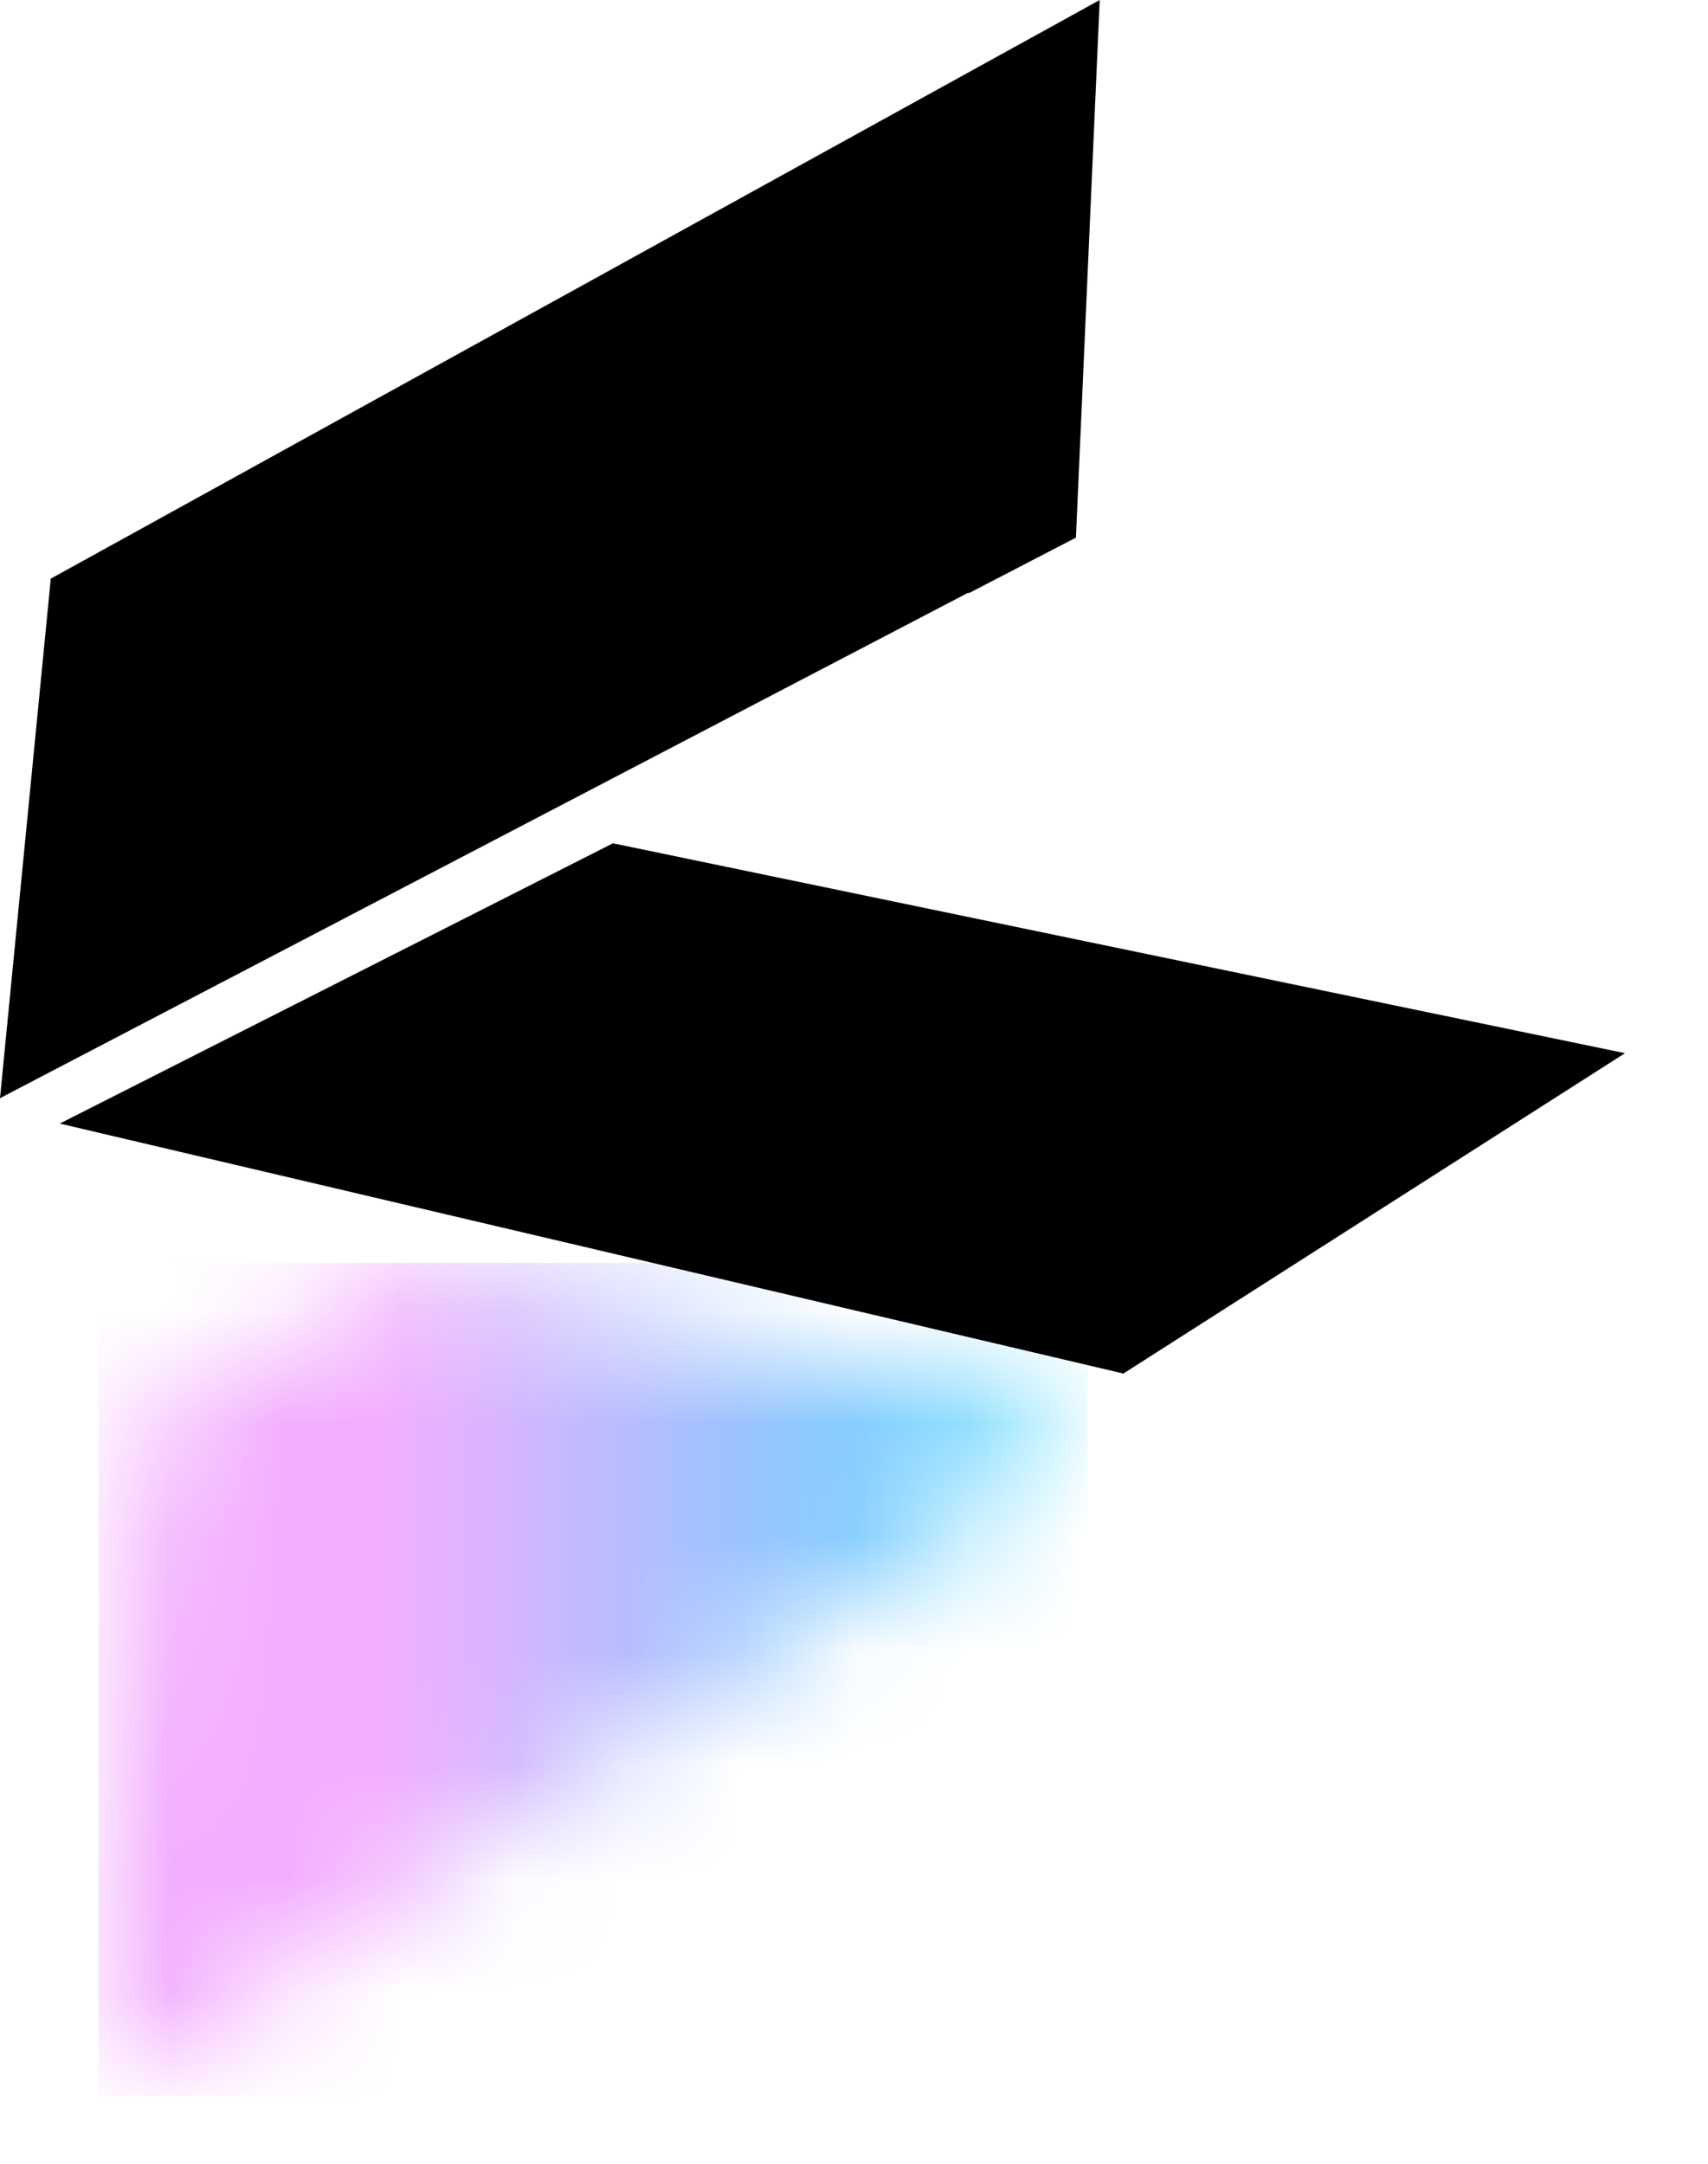 <svg width="15" height="19" viewBox="0 0 15 19" fill="none" xmlns="http://www.w3.org/2000/svg">
<mask id="mask0_742_1332" style="mask-type:luminance" maskUnits="userSpaceOnUse" x="0" y="11" width="10" height="8">
<path d="M1.26 12.486L0.864 18.409L9.55 12.579L3.728 11.09L1.26 12.486Z" fill="white"/>
</mask>
<g mask="url(#mask0_742_1332)">
<path d="M9.55 11.09H0.864V18.409H9.55V11.09Z" fill="url(#paint0_linear_742_1332)"/>
</g>
<path d="M8.506 5.203V5.21L9.449 4.721L9.658 0L0.446 5.081L0 9.643L8.506 5.203Z" fill="black"/>
<path d="M5.383 7.405L0.525 9.866L9.866 12.061L14.271 9.248L5.383 7.405Z" fill="black"/>
<defs>
<linearGradient id="paint0_linear_742_1332" x1="3.348" y1="16.089" x2="12.034" y2="16.089" gradientUnits="userSpaceOnUse">
<stop stop-color="#F3AEFF"/>
<stop offset="1" stop-color="#00E8FF"/>
</linearGradient>
</defs>
</svg>
